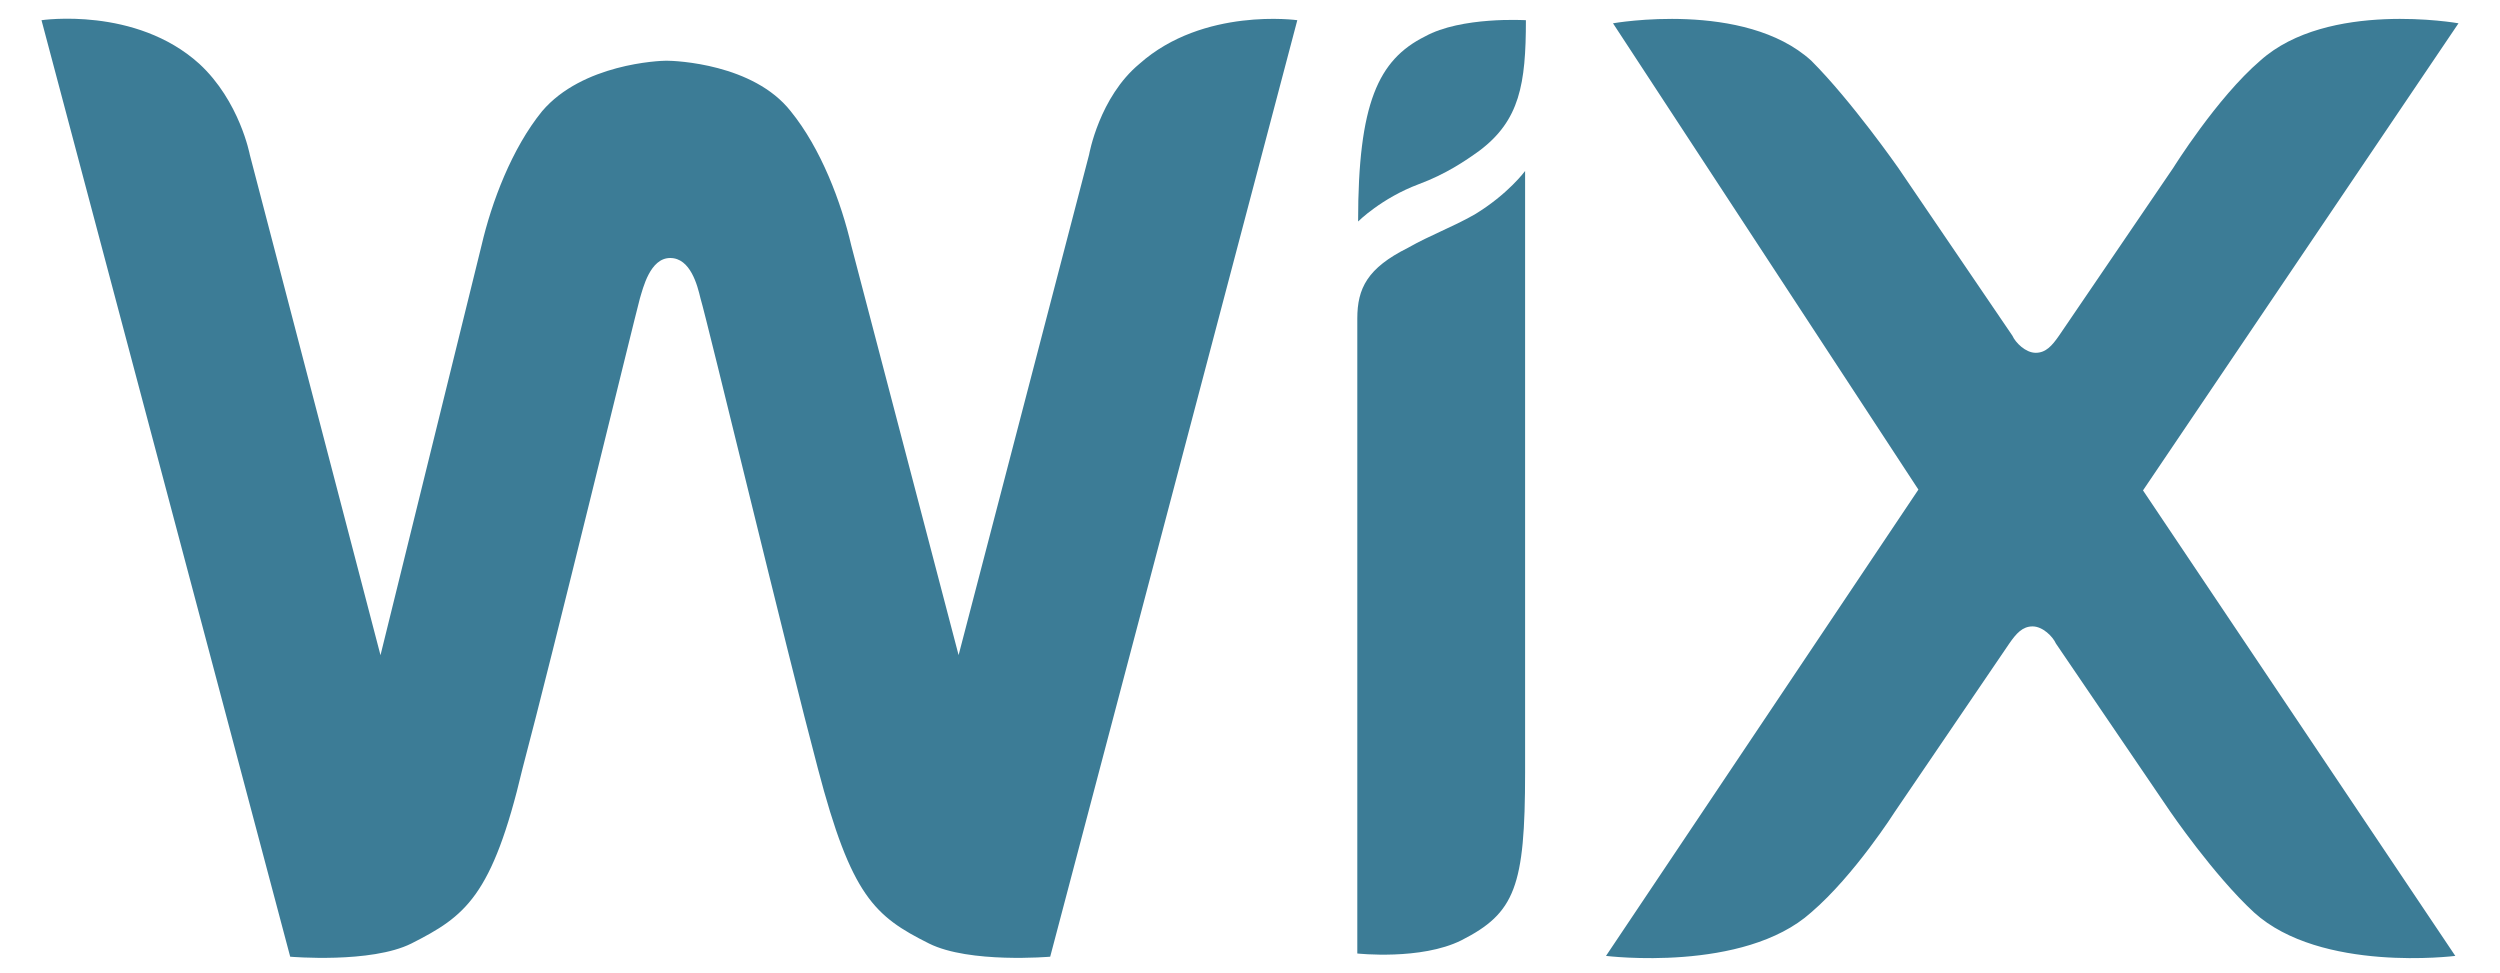 <svg xmlns="http://www.w3.org/2000/svg" xmlns:xlink="http://www.w3.org/1999/xlink" id="Layer_1" x="0px" y="0px" viewBox="0 0 2500 973" style="enable-background:new 0 0 2500 973;" xml:space="preserve">
<style type="text/css">
	.st0{fill:#3C7C96;}
</style>
<path class="st0" d="M1424.9,36.5c-46.6,23.3-66.8,66.8-66.8,185c0,0,23.3-23.3,60.6-37.3c27.2-10.1,46.6-23.3,60.6-33.4  c40.4-30.3,46.6-66.8,46.6-130.6C1525.1,20.2,1461.4,16.3,1424.9,36.5z"></path>
<path class="st0" d="M1139.6,63.7c-40.4,33.4-50.5,90.9-50.5,90.9L958.6,655.1L851.3,245.6c-10.1-43.5-30.3-97.1-60.6-134.4  c-37.3-47.4-115-50.5-124.3-50.5c-7,0-83.9,3.1-124.3,50.5c-30.3,37.3-50.5,90.9-60.6,134.4l-101,409.6L249.8,154.7  c0,0-10.1-53.6-50.5-90.9C135.6,6.2,41.5,20.2,41.5,20.2l248.7,936.5c0,0,80.8,7,121.2-13.2c53.6-27.2,80.8-46.6,111.1-174.9  c30.3-114.2,111.1-446.9,117.4-470.2C643,288.3,650,258,670.2,258c20.2,0,27.2,27.2,30.3,40.4c7,23.3,87,355.9,117.4,470.2  c33.4,127.5,56.7,147.7,111.1,174.9c40.4,20.2,121.2,13.2,121.2,13.2l247.1-936.5C1297.4,20.2,1203.4,7,1139.6,63.7z M1525.1,171  c0,0-17.1,23.3-50.5,43.5c-23.3,13.2-43.5,20.2-66.8,33.4c-40.4,20.2-50.5,40.4-50.5,70.7v634.9c0,0,63.7,7,104.1-13.2  c53.6-27.2,63.7-53.6,63.7-167.9V208.3L1525.1,171z M2143,490.4l315.5-467.1c0,0-130.6-23.3-198.2,37.3  c-43.5,37.3-87,107.2-87,107.2L2059,335.7c-7,10.1-13.2,17.1-23.3,17.1c-10.1,0-20.2-10.1-23.3-17.1l-114.2-167.9  c0,0-46.6-66.8-87-107.2c-66.8-60.6-198.2-37.3-198.2-37.3l305.4,466.3l-312.4,466.3c0,0,137.6,17.1,205.2-43.5  c43.5-37.3,83.9-101,83.9-101l114.2-167.9c7-10.1,13.2-17.1,23.3-17.1c10.1,0,20.2,10.1,23.3,17.1l114.2,167.9  c0,0,43.5,63.7,83.9,101c66.8,60.6,201.3,43.5,201.3,43.5L2143,490.4z"></path>
</svg>